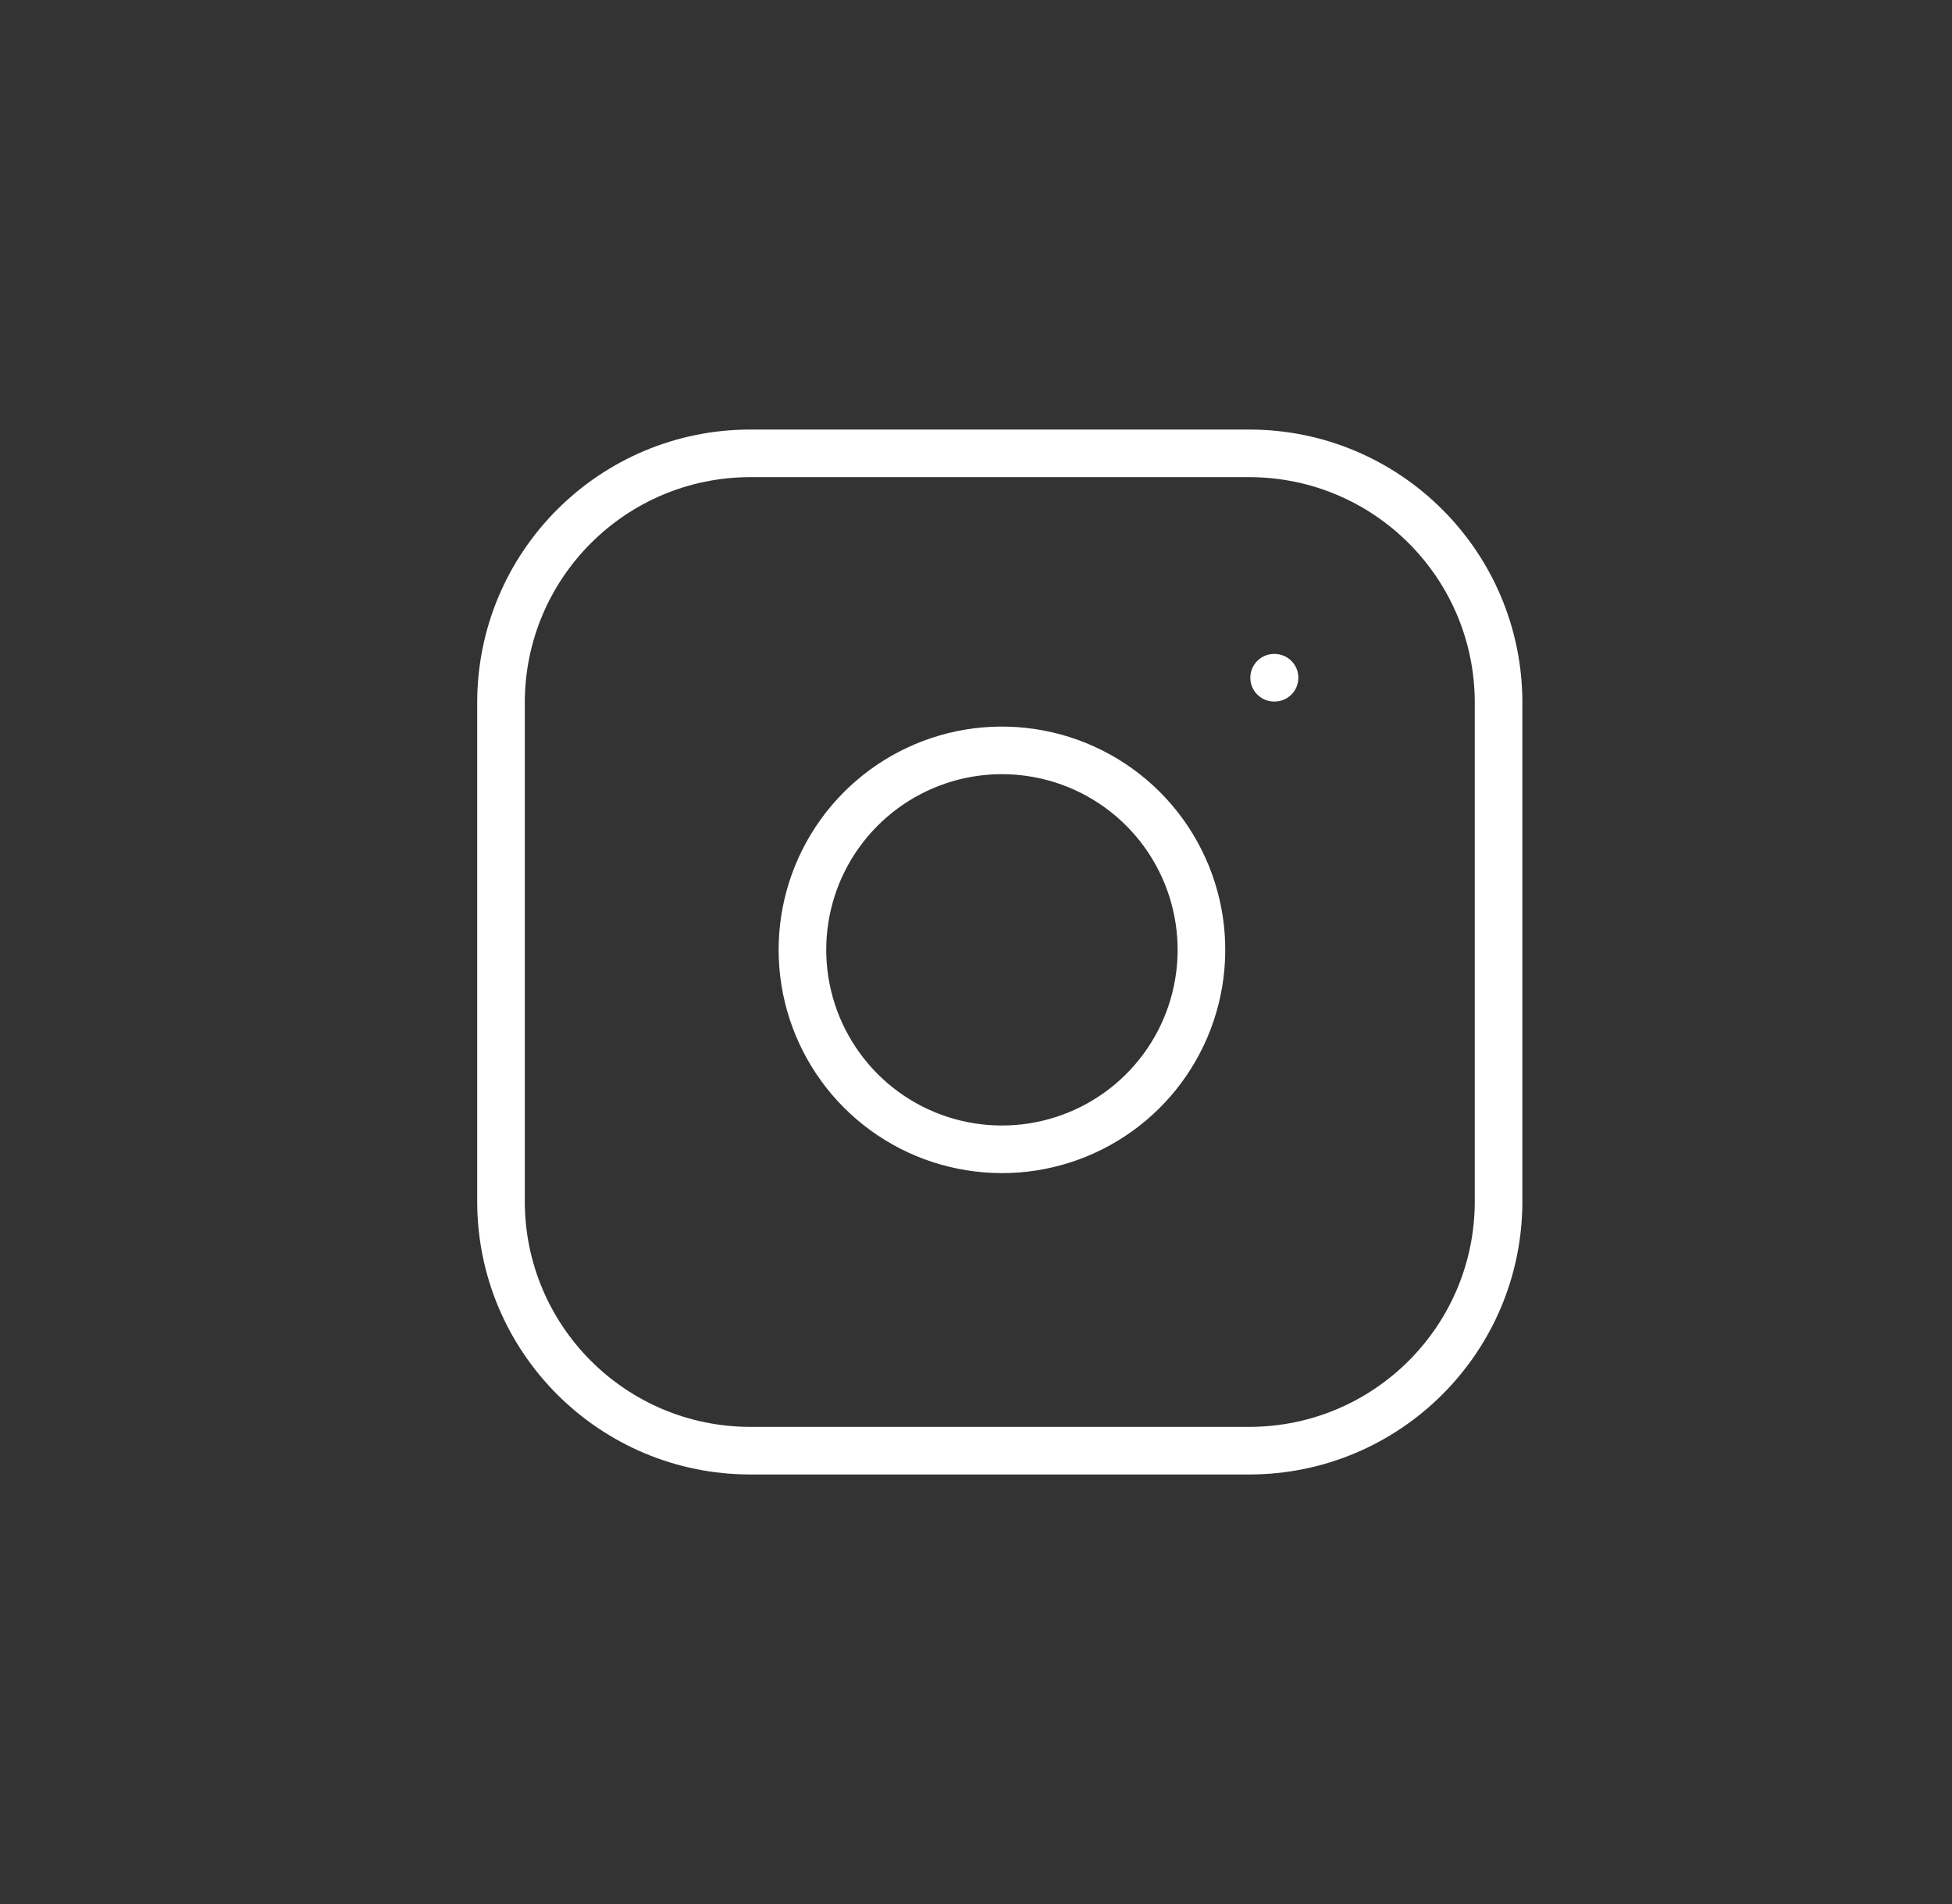 <svg width="41" height="40" viewBox="0 0 41 40" fill="none" xmlns="http://www.w3.org/2000/svg">
<rect x="0" y="0" width="41" height="40" fill="#333333" stroke="none"/>
<path fill-rule="evenodd" clip-rule="evenodd" d="M15.761 10.024C13.145 10.024 11.023 12.145 11.023 14.762V25.238C11.023 27.855 13.145 29.976 15.761 29.976H26.238C28.855 29.976 30.976 27.855 30.976 25.238V14.762C30.976 12.145 28.855 10.024 26.238 10.024H15.761ZM10.023 14.762C10.023 11.593 12.592 9.024 15.761 9.024H26.238C29.407 9.024 31.976 11.593 31.976 14.762V25.238C31.976 28.407 29.407 30.976 26.238 30.976H15.761C12.592 30.976 10.023 28.407 10.023 25.238V14.762ZM21.586 16.304C20.818 16.19 20.034 16.321 19.345 16.679C18.656 17.036 18.098 17.602 17.748 18.295C17.399 18.989 17.278 19.774 17.401 20.541C17.525 21.307 17.887 22.015 18.435 22.564C18.984 23.113 19.692 23.475 20.459 23.598C21.225 23.721 22.011 23.6 22.704 23.251C23.398 22.902 23.963 22.343 24.321 21.654C24.678 20.965 24.809 20.181 24.695 19.413C24.579 18.63 24.214 17.905 23.654 17.345C23.095 16.785 22.369 16.42 21.586 16.304ZM18.885 15.791C19.76 15.337 20.757 15.17 21.733 15.315C22.728 15.463 23.65 15.926 24.362 16.638C25.073 17.349 25.537 18.271 25.685 19.267C25.829 20.242 25.663 21.239 25.208 22.115C24.754 22.991 24.035 23.701 23.154 24.144C22.273 24.588 21.274 24.742 20.3 24.585C19.326 24.429 18.426 23.969 17.728 23.271C17.031 22.574 16.571 21.674 16.414 20.7C16.257 19.726 16.412 18.727 16.855 17.846C17.299 16.965 18.009 16.246 18.885 15.791ZM26.762 13.738C26.485 13.738 26.262 13.962 26.262 14.238C26.262 14.514 26.485 14.738 26.762 14.738H26.771C27.048 14.738 27.271 14.514 27.271 14.238C27.271 13.962 27.048 13.738 26.771 13.738H26.762Z" fill="white"/>
</svg>
